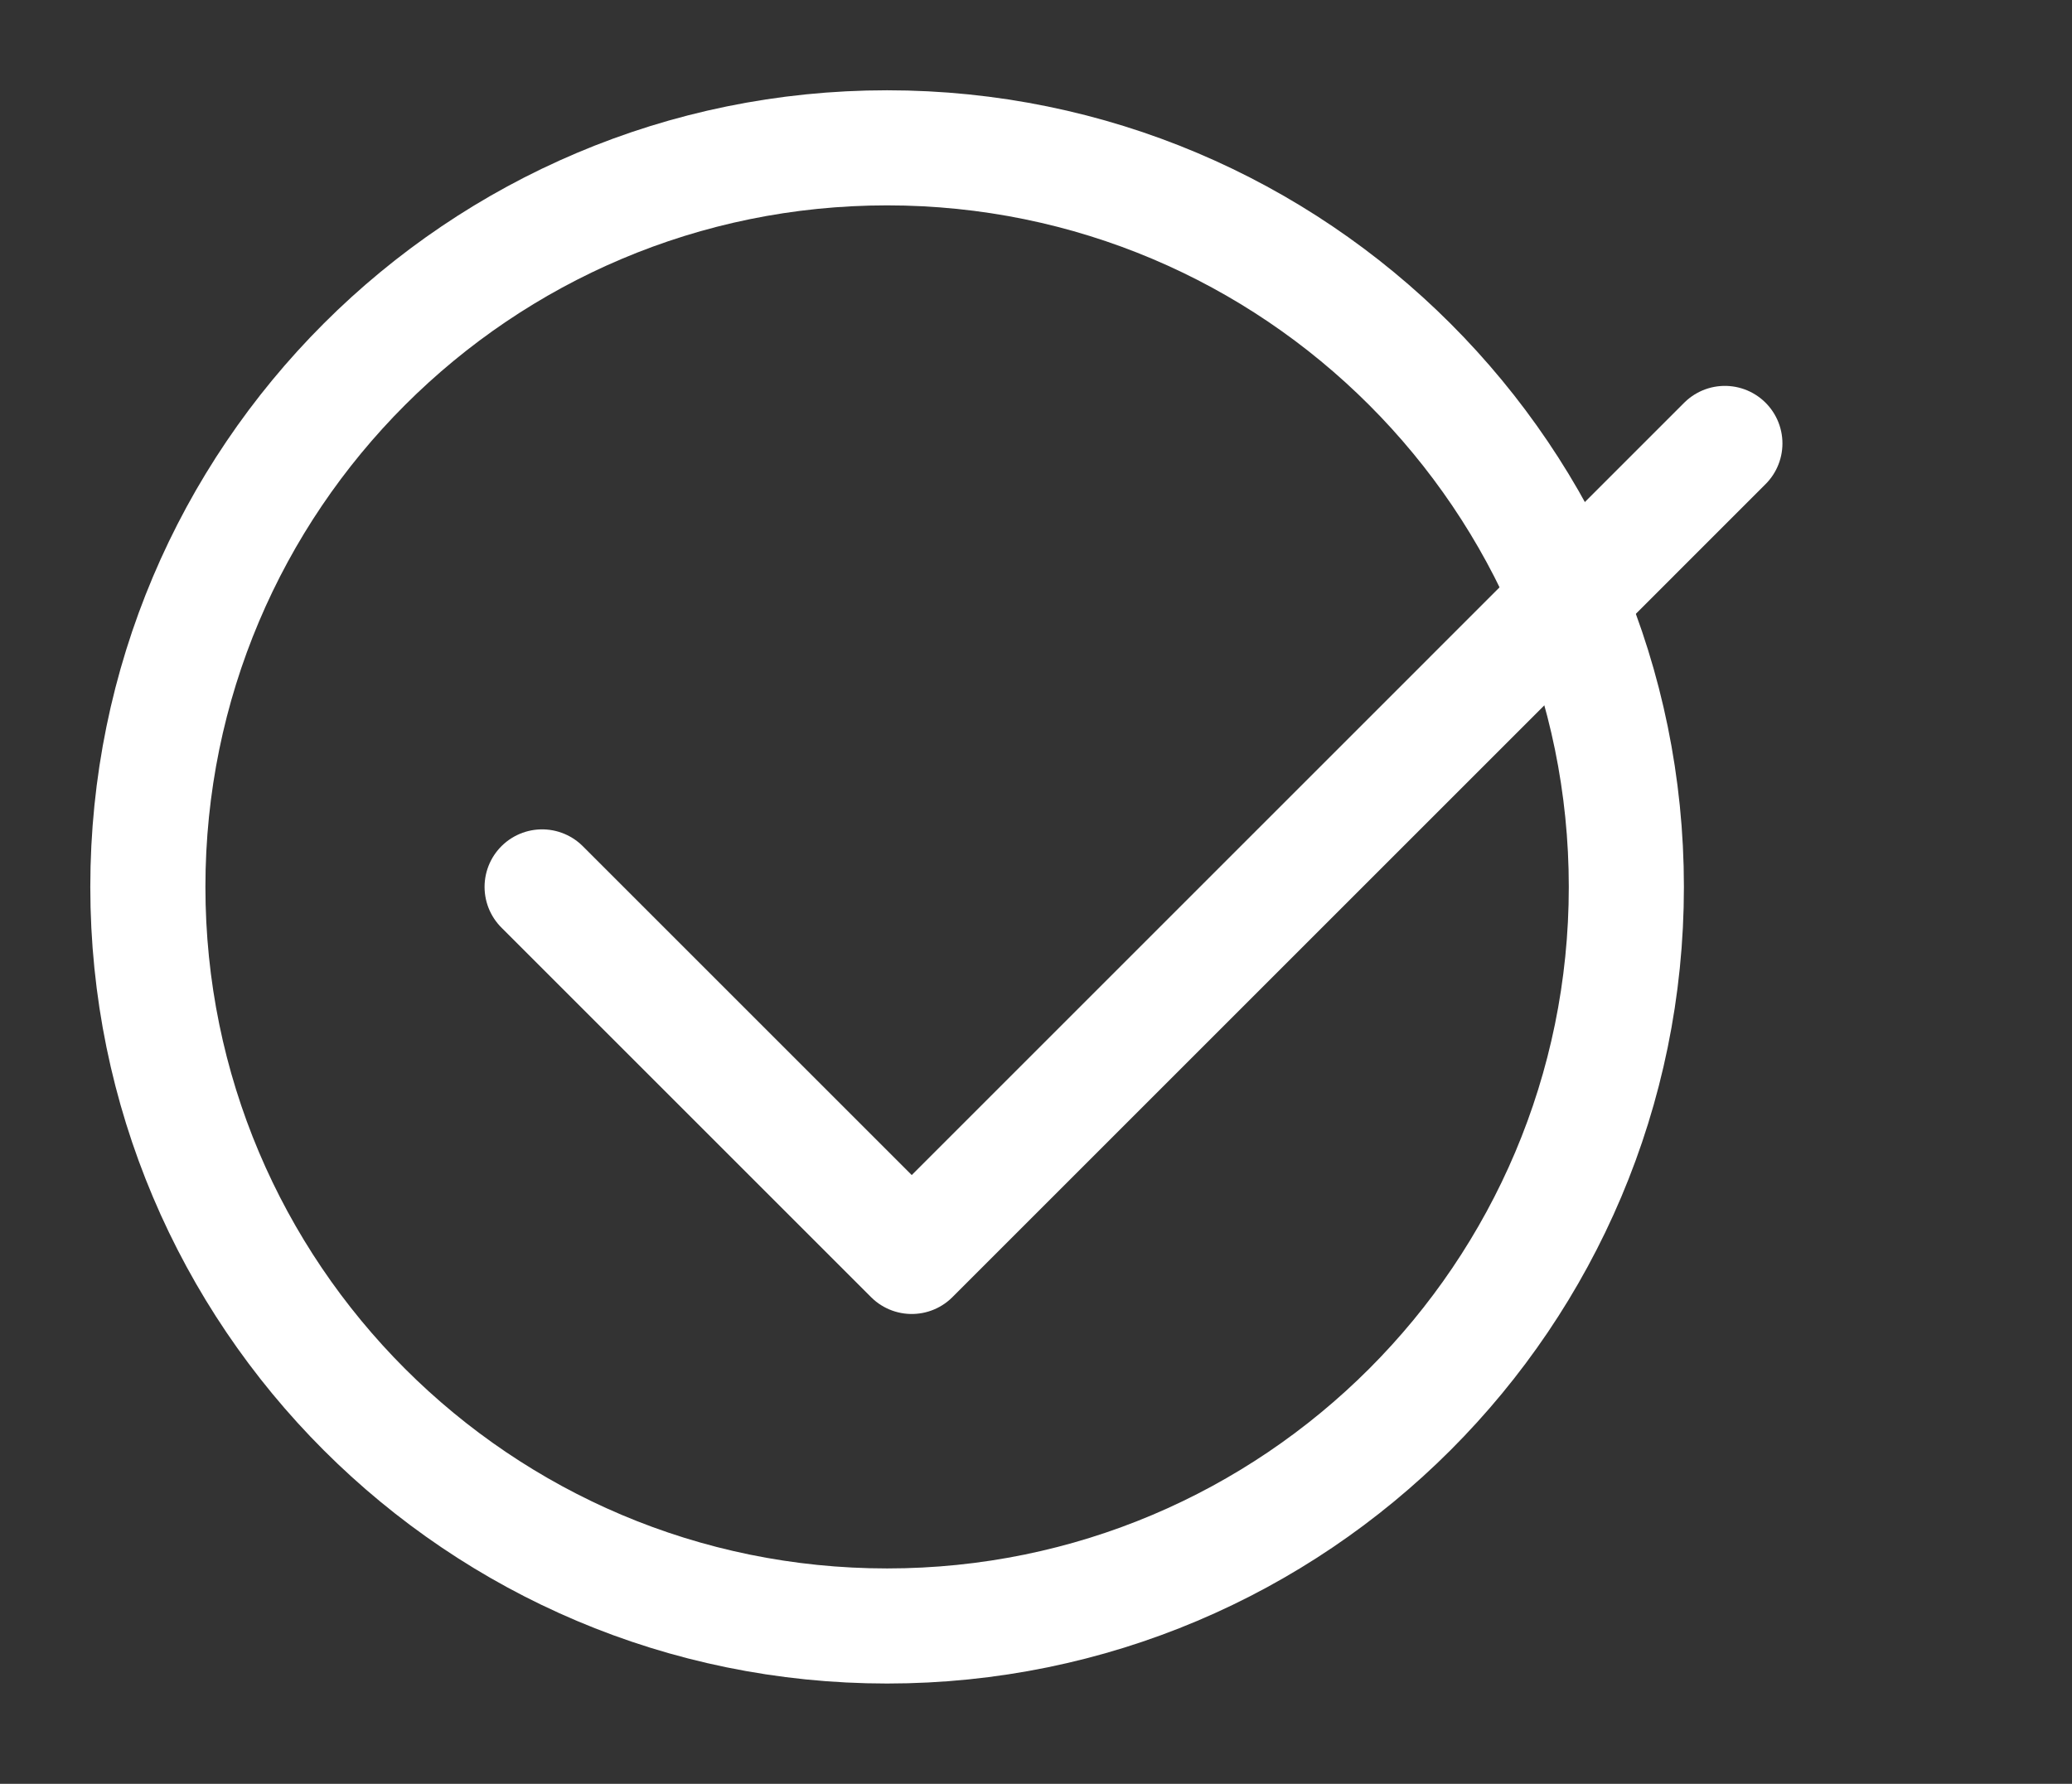 <svg width="36" height="31" viewBox="0 0 36 31" fill="none" xmlns="http://www.w3.org/2000/svg">
<rect x="0" y="0" width="36" height="31" fill="#333333" stroke="none"/>
<path d="M29.969 7.706L15.841 21.835L9.419 15.413" stroke="white" stroke-width="2" stroke-linecap="round" stroke-linejoin="round"/>
<path d="M15.413 28.257C22.506 28.257 28.257 22.506 28.257 15.413C28.257 8.319 22.506 2.569 15.413 2.569C8.319 2.569 2.569 8.319 2.569 15.413C2.569 22.506 8.319 28.257 15.413 28.257Z" stroke="white" stroke-width="2" stroke-linecap="round" stroke-linejoin="round"/>
</svg>
